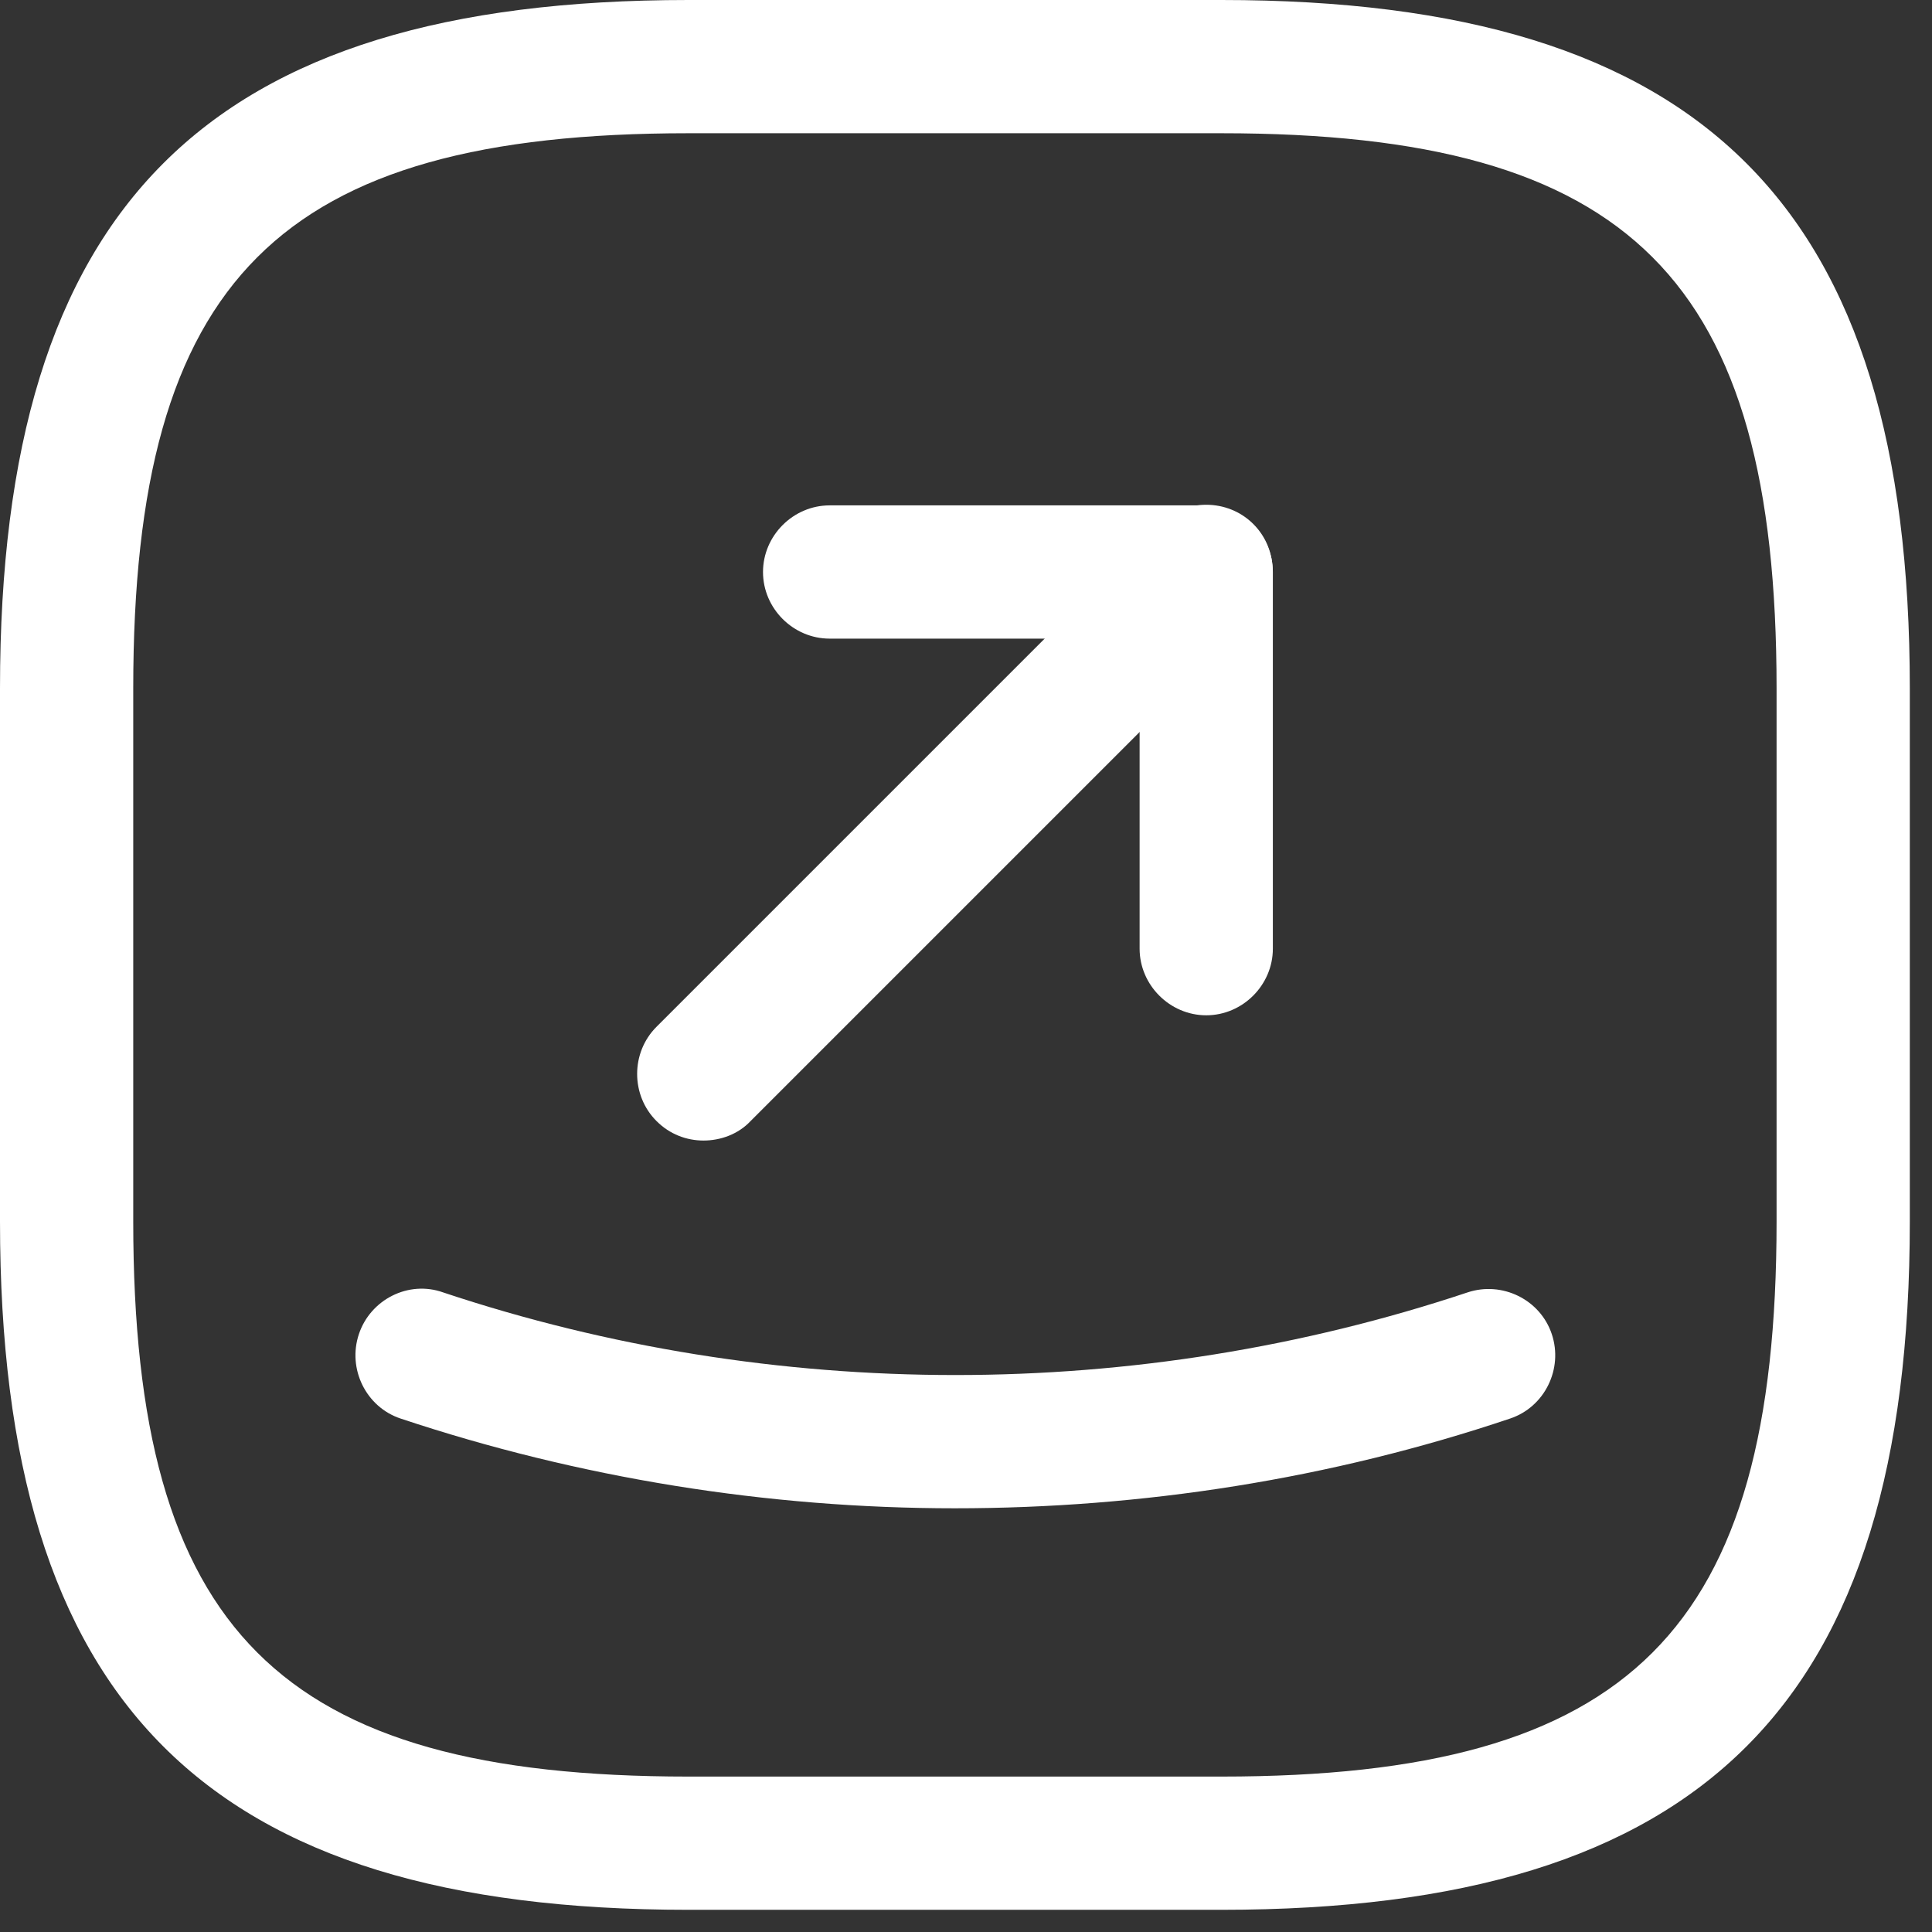 <svg width="29" height="29" viewBox="0 0 29 29" fill="none" xmlns="http://www.w3.org/2000/svg">
<rect x="0" y="0" width="29" height="29" fill="#333333" stroke="none"/>
<path d="M18.333 28.667H10.333C3.093 28.667 0 25.573 0 18.333V10.333C0 3.093 3.093 0 10.333 0H18.333C25.573 0 28.667 3.093 28.667 10.333V18.333C28.667 25.573 25.573 28.667 18.333 28.667ZM10.333 2C4.187 2 2 4.187 2 10.333V18.333C2 24.48 4.187 26.667 10.333 26.667H18.333C24.48 26.667 26.667 24.48 26.667 18.333V10.333C26.667 4.187 24.48 2 18.333 2H10.333Z" fill="white"/>
<path d="M18.106 15.24C17.56 15.24 17.106 14.786 17.106 14.24V9.586H12.453C11.906 9.586 11.453 9.133 11.453 8.586C11.453 8.04 11.906 7.586 12.453 7.586H18.106C18.653 7.586 19.106 8.04 19.106 8.586V14.24C19.106 14.786 18.653 15.24 18.106 15.24Z" fill="white"/>
<path d="M10.56 17.12C10.307 17.12 10.053 17.027 9.854 16.827C9.467 16.44 9.467 15.8 9.854 15.413L17.4 7.867C17.787 7.48 18.427 7.48 18.814 7.867C19.2 8.253 19.2 8.893 18.814 9.28L11.267 16.827C11.08 17.027 10.813 17.12 10.56 17.12Z" fill="white"/>
<path d="M14.333 22.64C11.52 22.64 8.693 22.186 6.013 21.293C5.493 21.12 5.213 20.546 5.387 20.026C5.56 19.506 6.133 19.213 6.653 19.4C11.613 21.053 17.067 21.053 22.027 19.4C22.547 19.226 23.12 19.506 23.293 20.026C23.467 20.546 23.187 21.12 22.667 21.293C19.973 22.2 17.147 22.64 14.333 22.64Z" fill="white"/>
</svg>
